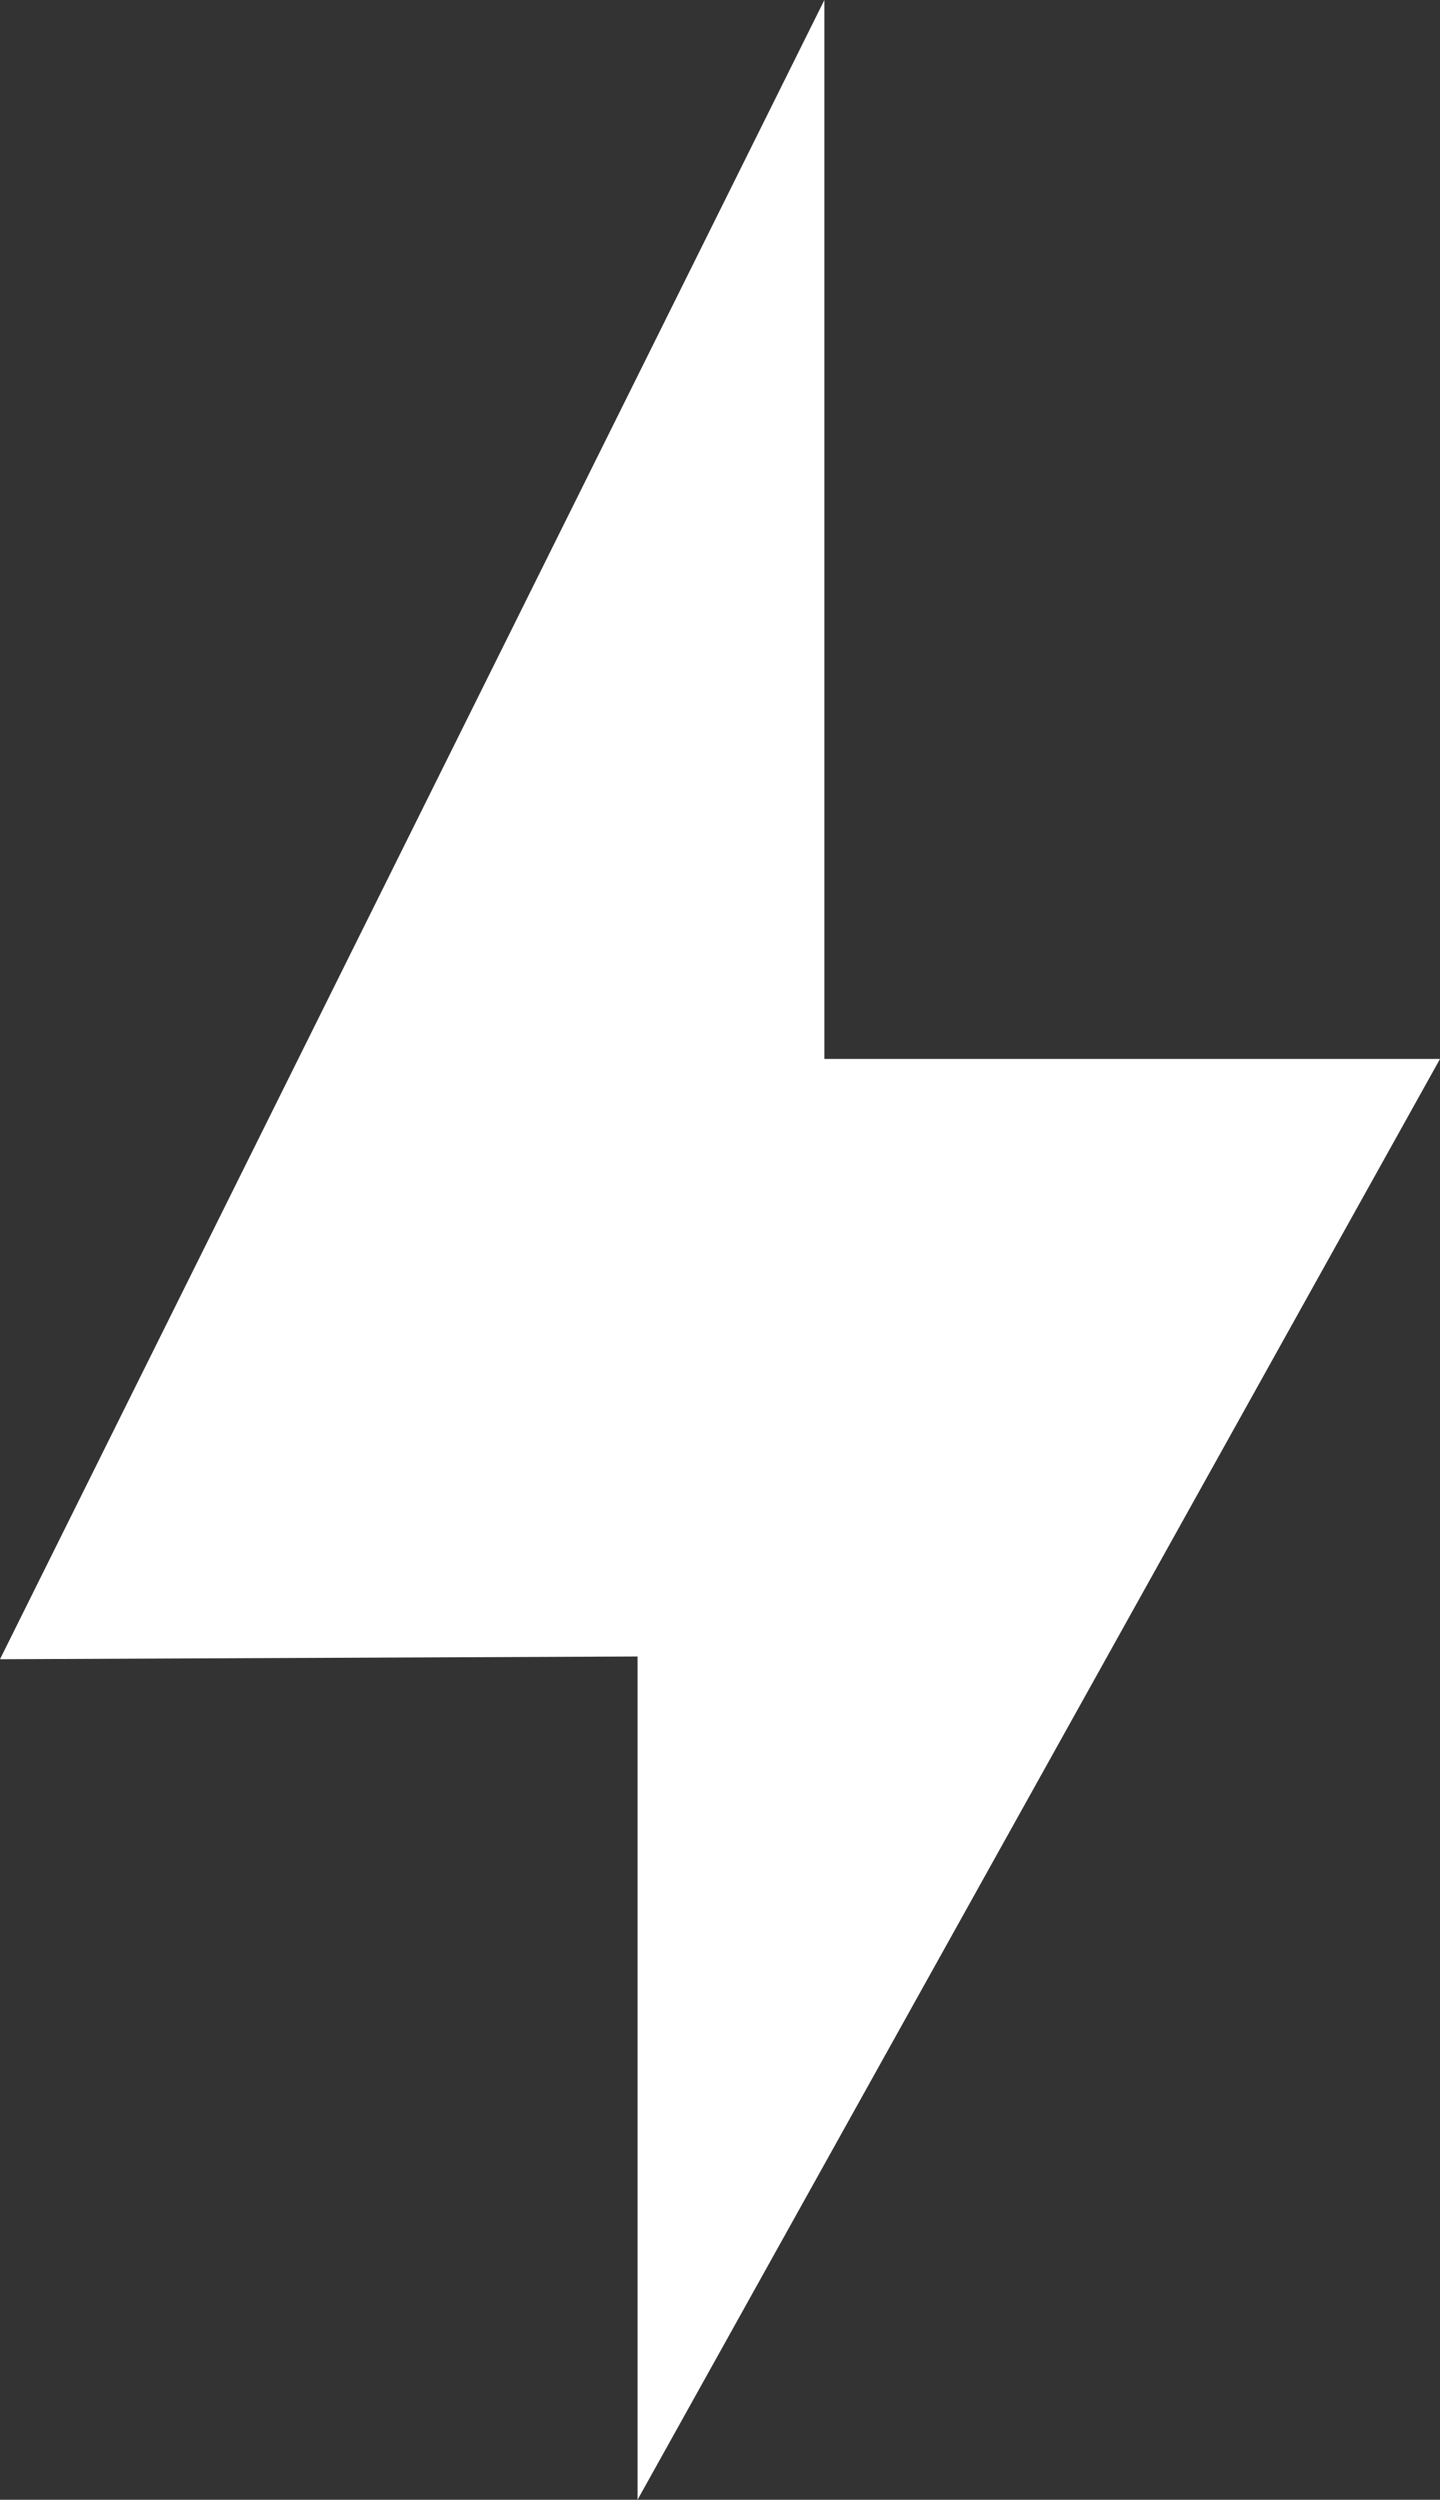 <svg xmlns="http://www.w3.org/2000/svg" width="53" height="92" viewBox="0 0 53 92" fill="none"><rect x="0" y="0" width="53" height="92" fill="#333333" stroke="none"/><g id="Calque_1" clip-path="url(#clip0_89_531)"><path id="Vector" d="M30.342 0V38.972H53L23.465 92V60.964L0 61.065L30.342 0Z" fill="white"></path></g><defs><clipPath id="clip0_89_531"><rect width="53" height="92" fill="white"></rect></clipPath></defs></svg>